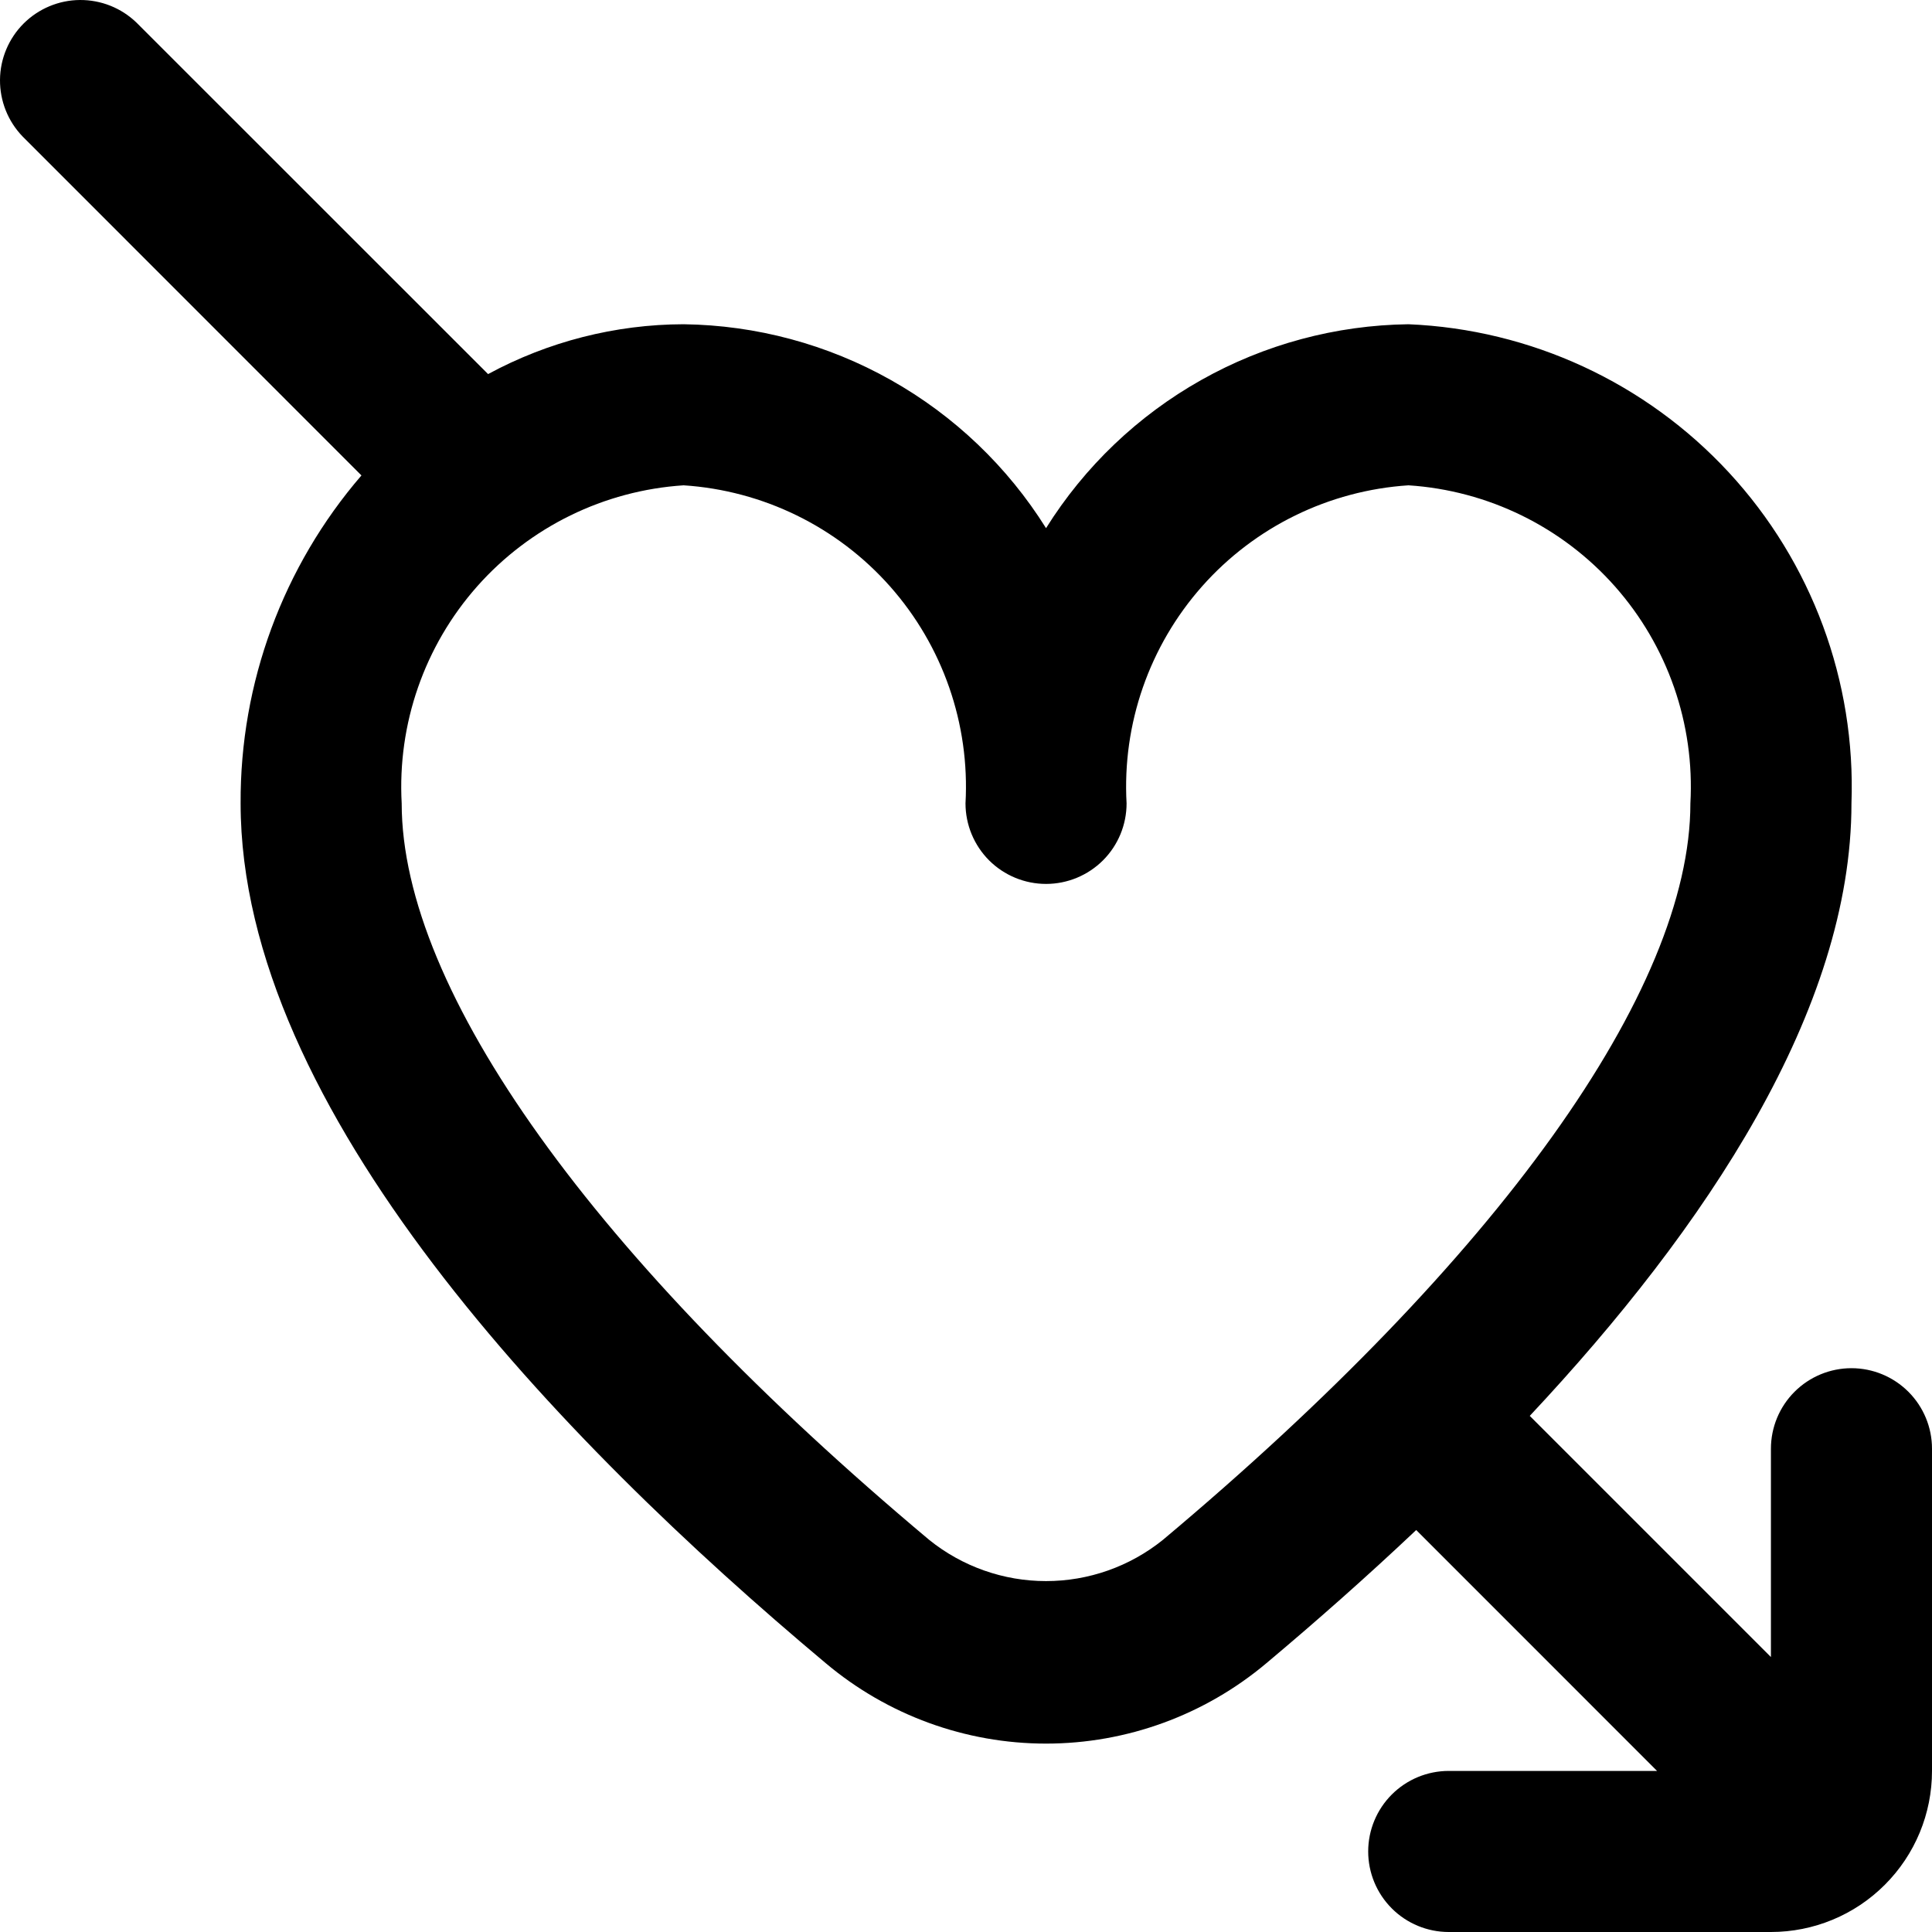<?xml version="1.0" encoding="UTF-8"?> <svg xmlns="http://www.w3.org/2000/svg" width="35" height="35" viewBox="0 0 35 35" fill="none"> <path d="M33.541 24.786C33.154 24.786 32.783 24.94 32.509 25.214C32.236 25.487 32.082 25.858 32.082 26.245V30.019L27.713 25.65C30.915 22.233 33.541 18.289 33.541 14.554C33.621 12.34 32.823 10.185 31.319 8.558C29.815 6.932 27.729 5.967 25.516 5.874C24.2 5.891 22.909 6.238 21.762 6.884C20.615 7.529 19.648 8.452 18.95 9.568C18.252 8.452 17.285 7.529 16.138 6.884C14.991 6.238 13.7 5.891 12.384 5.874C11.147 5.877 9.93 6.188 8.842 6.777L2.473 0.41C2.198 0.144 1.829 -0.003 1.446 5.51571e-05C1.064 0.003 0.698 0.157 0.427 0.427C0.157 0.698 0.003 1.064 5.51571e-05 1.446C-0.003 1.829 0.144 2.198 0.41 2.473L6.548 8.613C5.125 10.264 4.348 12.374 4.359 14.554C4.359 20.085 10.124 26.081 14.96 30.131C16.077 31.071 17.49 31.587 18.95 31.587C20.41 31.587 21.823 31.071 22.941 30.131C23.828 29.387 24.747 28.577 25.656 27.718L30.019 32.082H26.245C25.858 32.082 25.487 32.236 25.214 32.509C24.94 32.783 24.786 33.154 24.786 33.541C24.786 33.928 24.94 34.299 25.214 34.573C25.487 34.846 25.858 35 26.245 35H32.082C32.856 35 33.598 34.693 34.145 34.145C34.693 33.598 35 32.856 35 32.082V26.245C35 25.858 34.846 25.487 34.573 25.214C34.299 24.94 33.928 24.786 33.541 24.786ZM21.066 27.897C20.466 28.38 19.72 28.643 18.95 28.643C18.18 28.643 17.434 28.38 16.834 27.897C10.76 22.806 7.277 17.943 7.277 14.554C7.198 13.114 7.689 11.701 8.645 10.622C9.602 9.543 10.945 8.886 12.384 8.792C13.823 8.886 15.167 9.543 16.123 10.622C17.079 11.701 17.571 13.114 17.491 14.554C17.491 14.941 17.645 15.312 17.918 15.586C18.192 15.859 18.563 16.013 18.95 16.013C19.337 16.013 19.708 15.859 19.982 15.586C20.256 15.312 20.409 14.941 20.409 14.554C20.329 13.114 20.821 11.701 21.777 10.622C22.733 9.543 24.077 8.886 25.516 8.792C26.955 8.886 28.298 9.543 29.255 10.622C30.211 11.701 30.703 13.114 30.623 14.554C30.623 17.942 27.139 22.805 21.066 27.897Z" fill="black"></path> </svg> 